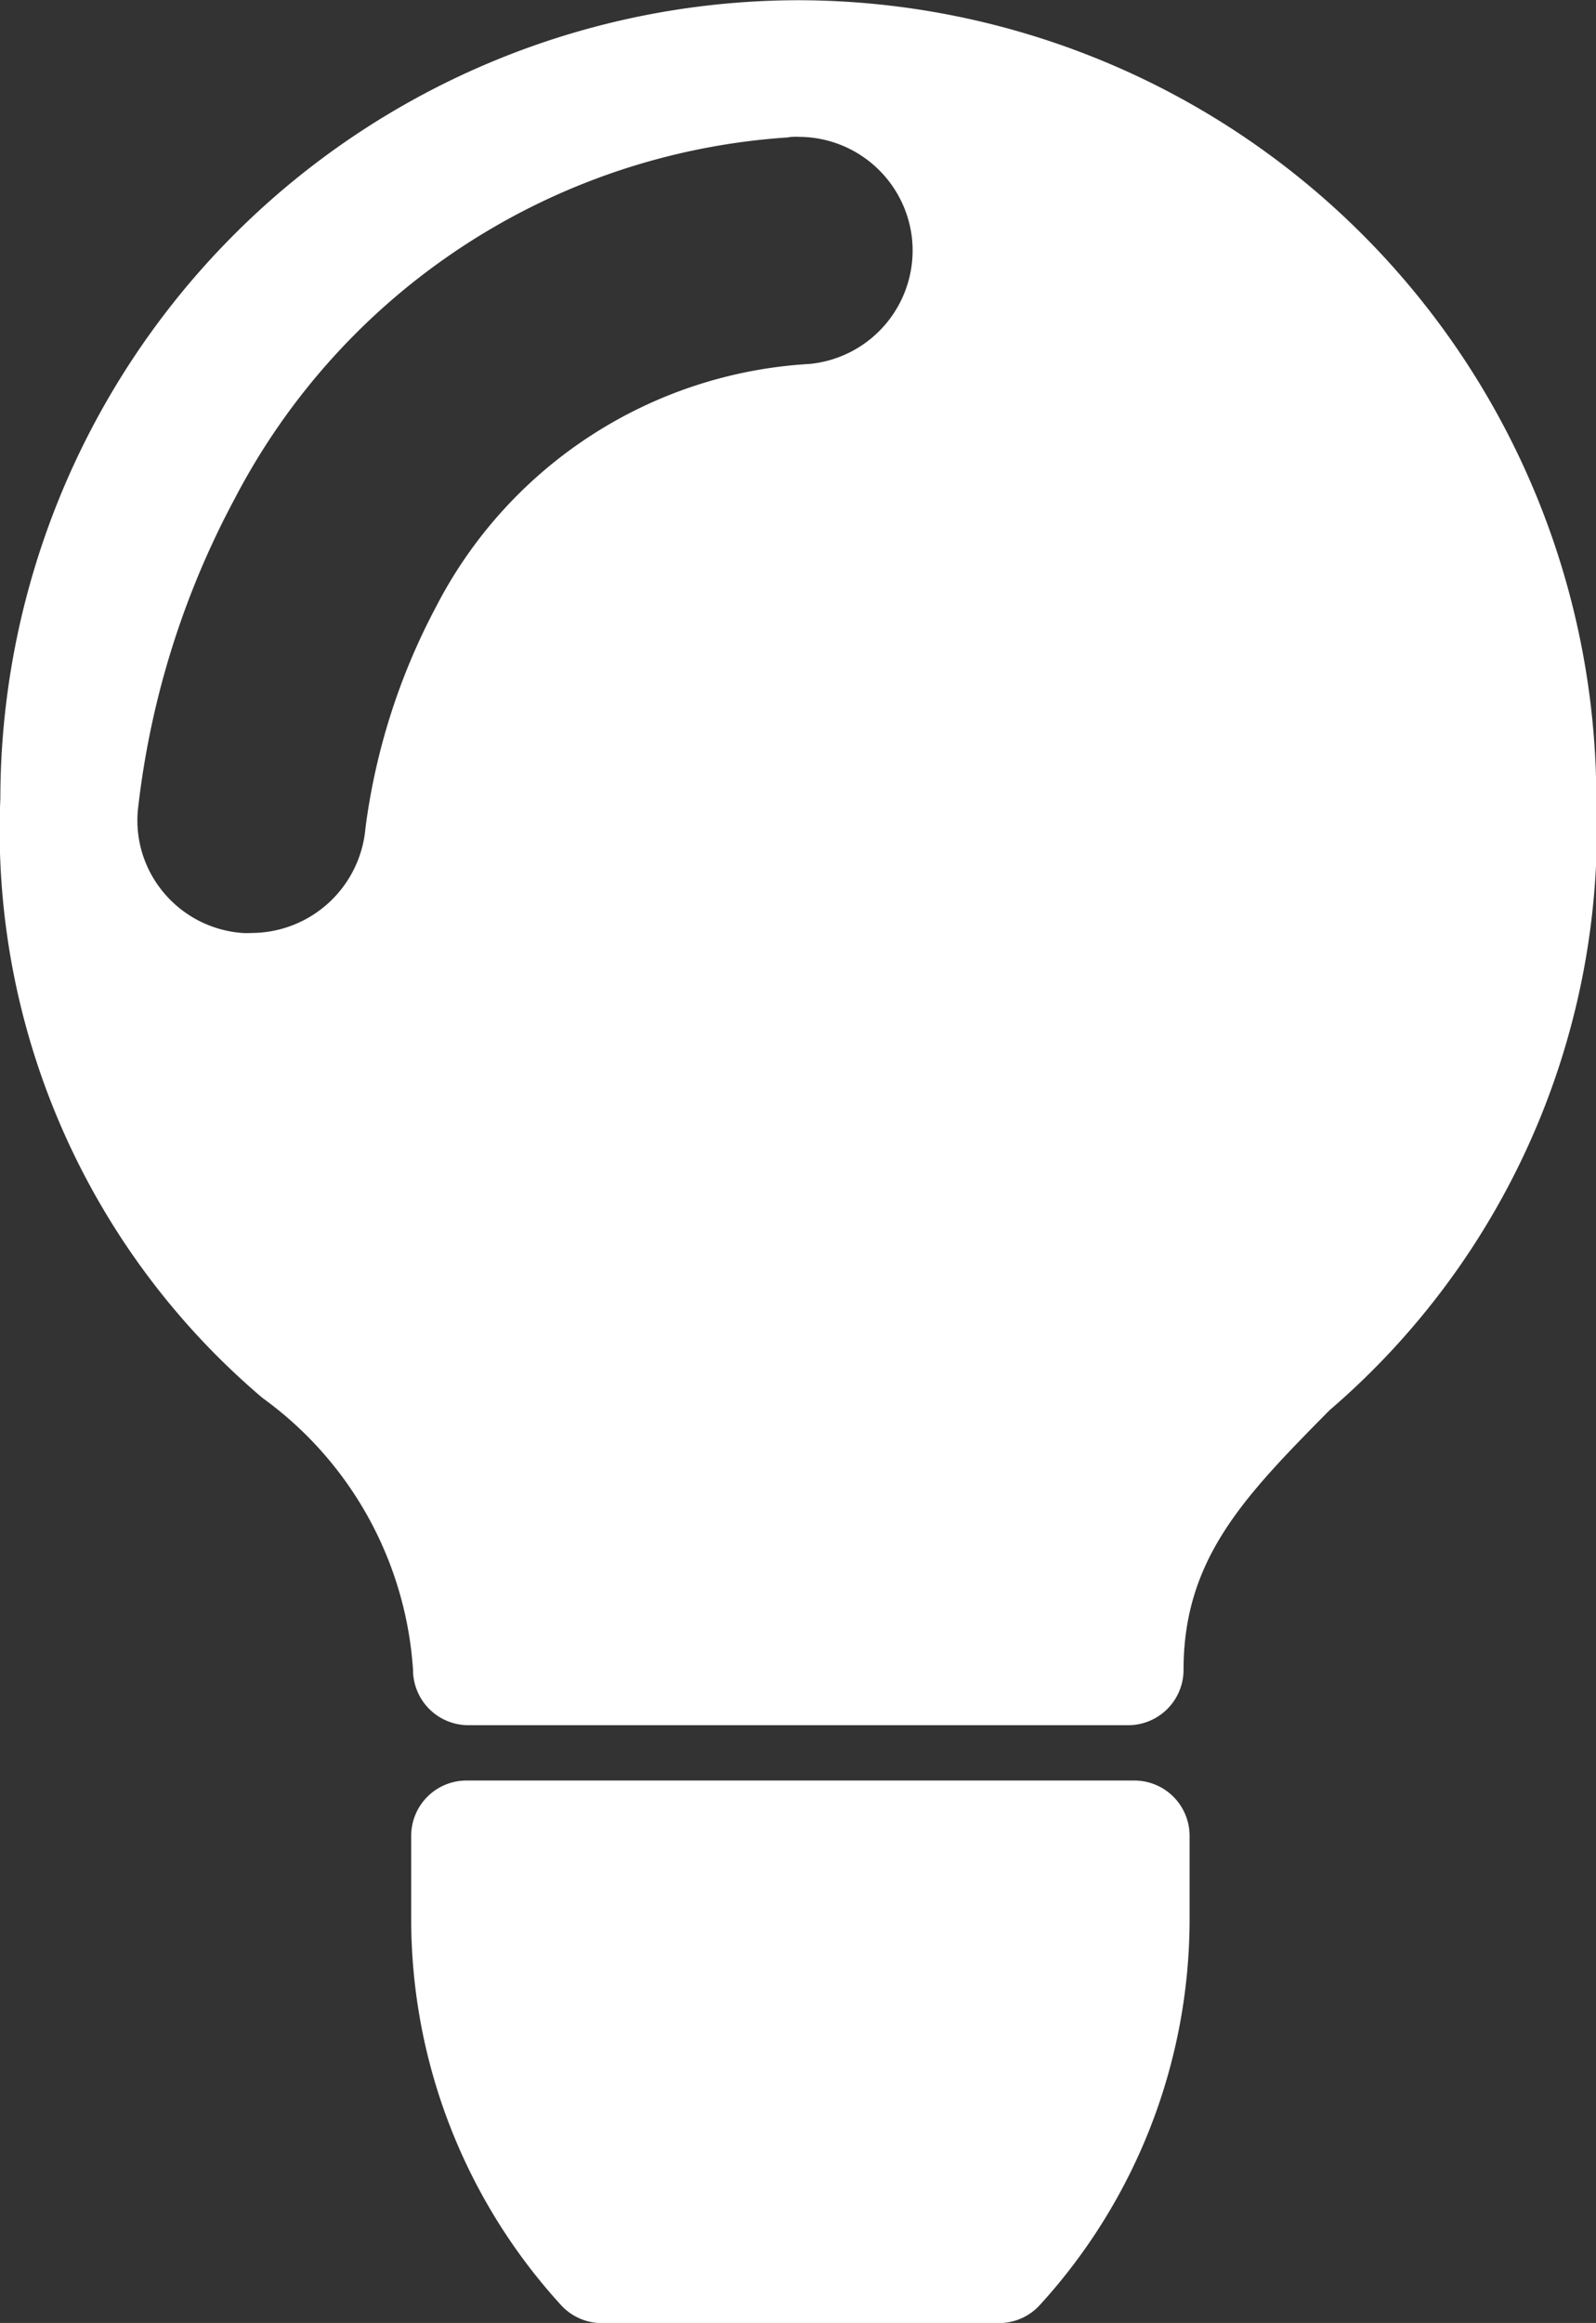<svg xmlns="http://www.w3.org/2000/svg" width="14" height="20.367" viewBox="0 0 14 20.367">
  <rect x="0" y="0" width="14" height="20.367" fill="#333333" stroke="none"/>
  <g id="Lightbulb" transform="translate(-1070 -357.788)">
    <g id="Bulb" transform="translate(911.631 262.743)">
      <path id="Subtraction_63" data-name="Subtraction 63" d="M13161.262-5098.829h-5.785a.486.486,0,0,1-.485-.486,3.2,3.2,0,0,0-1.32-2.383,6.524,6.524,0,0,1-2.3-5.255,7.008,7.008,0,0,1,7-7,7.009,7.009,0,0,1,7,7,6.721,6.721,0,0,1-2.34,5.362c-.744.753-1.281,1.3-1.281,2.276A.486.486,0,0,1,13161.262-5098.829Zm-2.891-13.927c-.029,0-.064,0-.092.006a5.908,5.908,0,0,0-4.852,3.169,7.535,7.535,0,0,0-.849,2.732.983.983,0,0,0,.231.725.994.994,0,0,0,.687.349.613.613,0,0,0,.079,0,1.006,1.006,0,0,0,1-.922,5.682,5.682,0,0,1,.618-1.936,3.939,3.939,0,0,1,3.277-2.131,1,1,0,0,0,.9-1.09A1,1,0,0,0,13158.371-5112.755Z" transform="translate(-12993 5209)" fill="#fff"/>
      <path id="Path_643" data-name="Path 643" d="M236.506,405.593h-5.859a.485.485,0,0,0-.485.485v.725a5.016,5.016,0,0,0,1.314,3.389.485.485,0,0,0,.358.158h3.484a.485.485,0,0,0,.358-.158,5.016,5.016,0,0,0,1.314-3.389v-.725A.485.485,0,0,0,236.506,405.593Z" transform="translate(-68.186 -294.937)" fill="#fff"/>
    </g>
  </g>
</svg>
